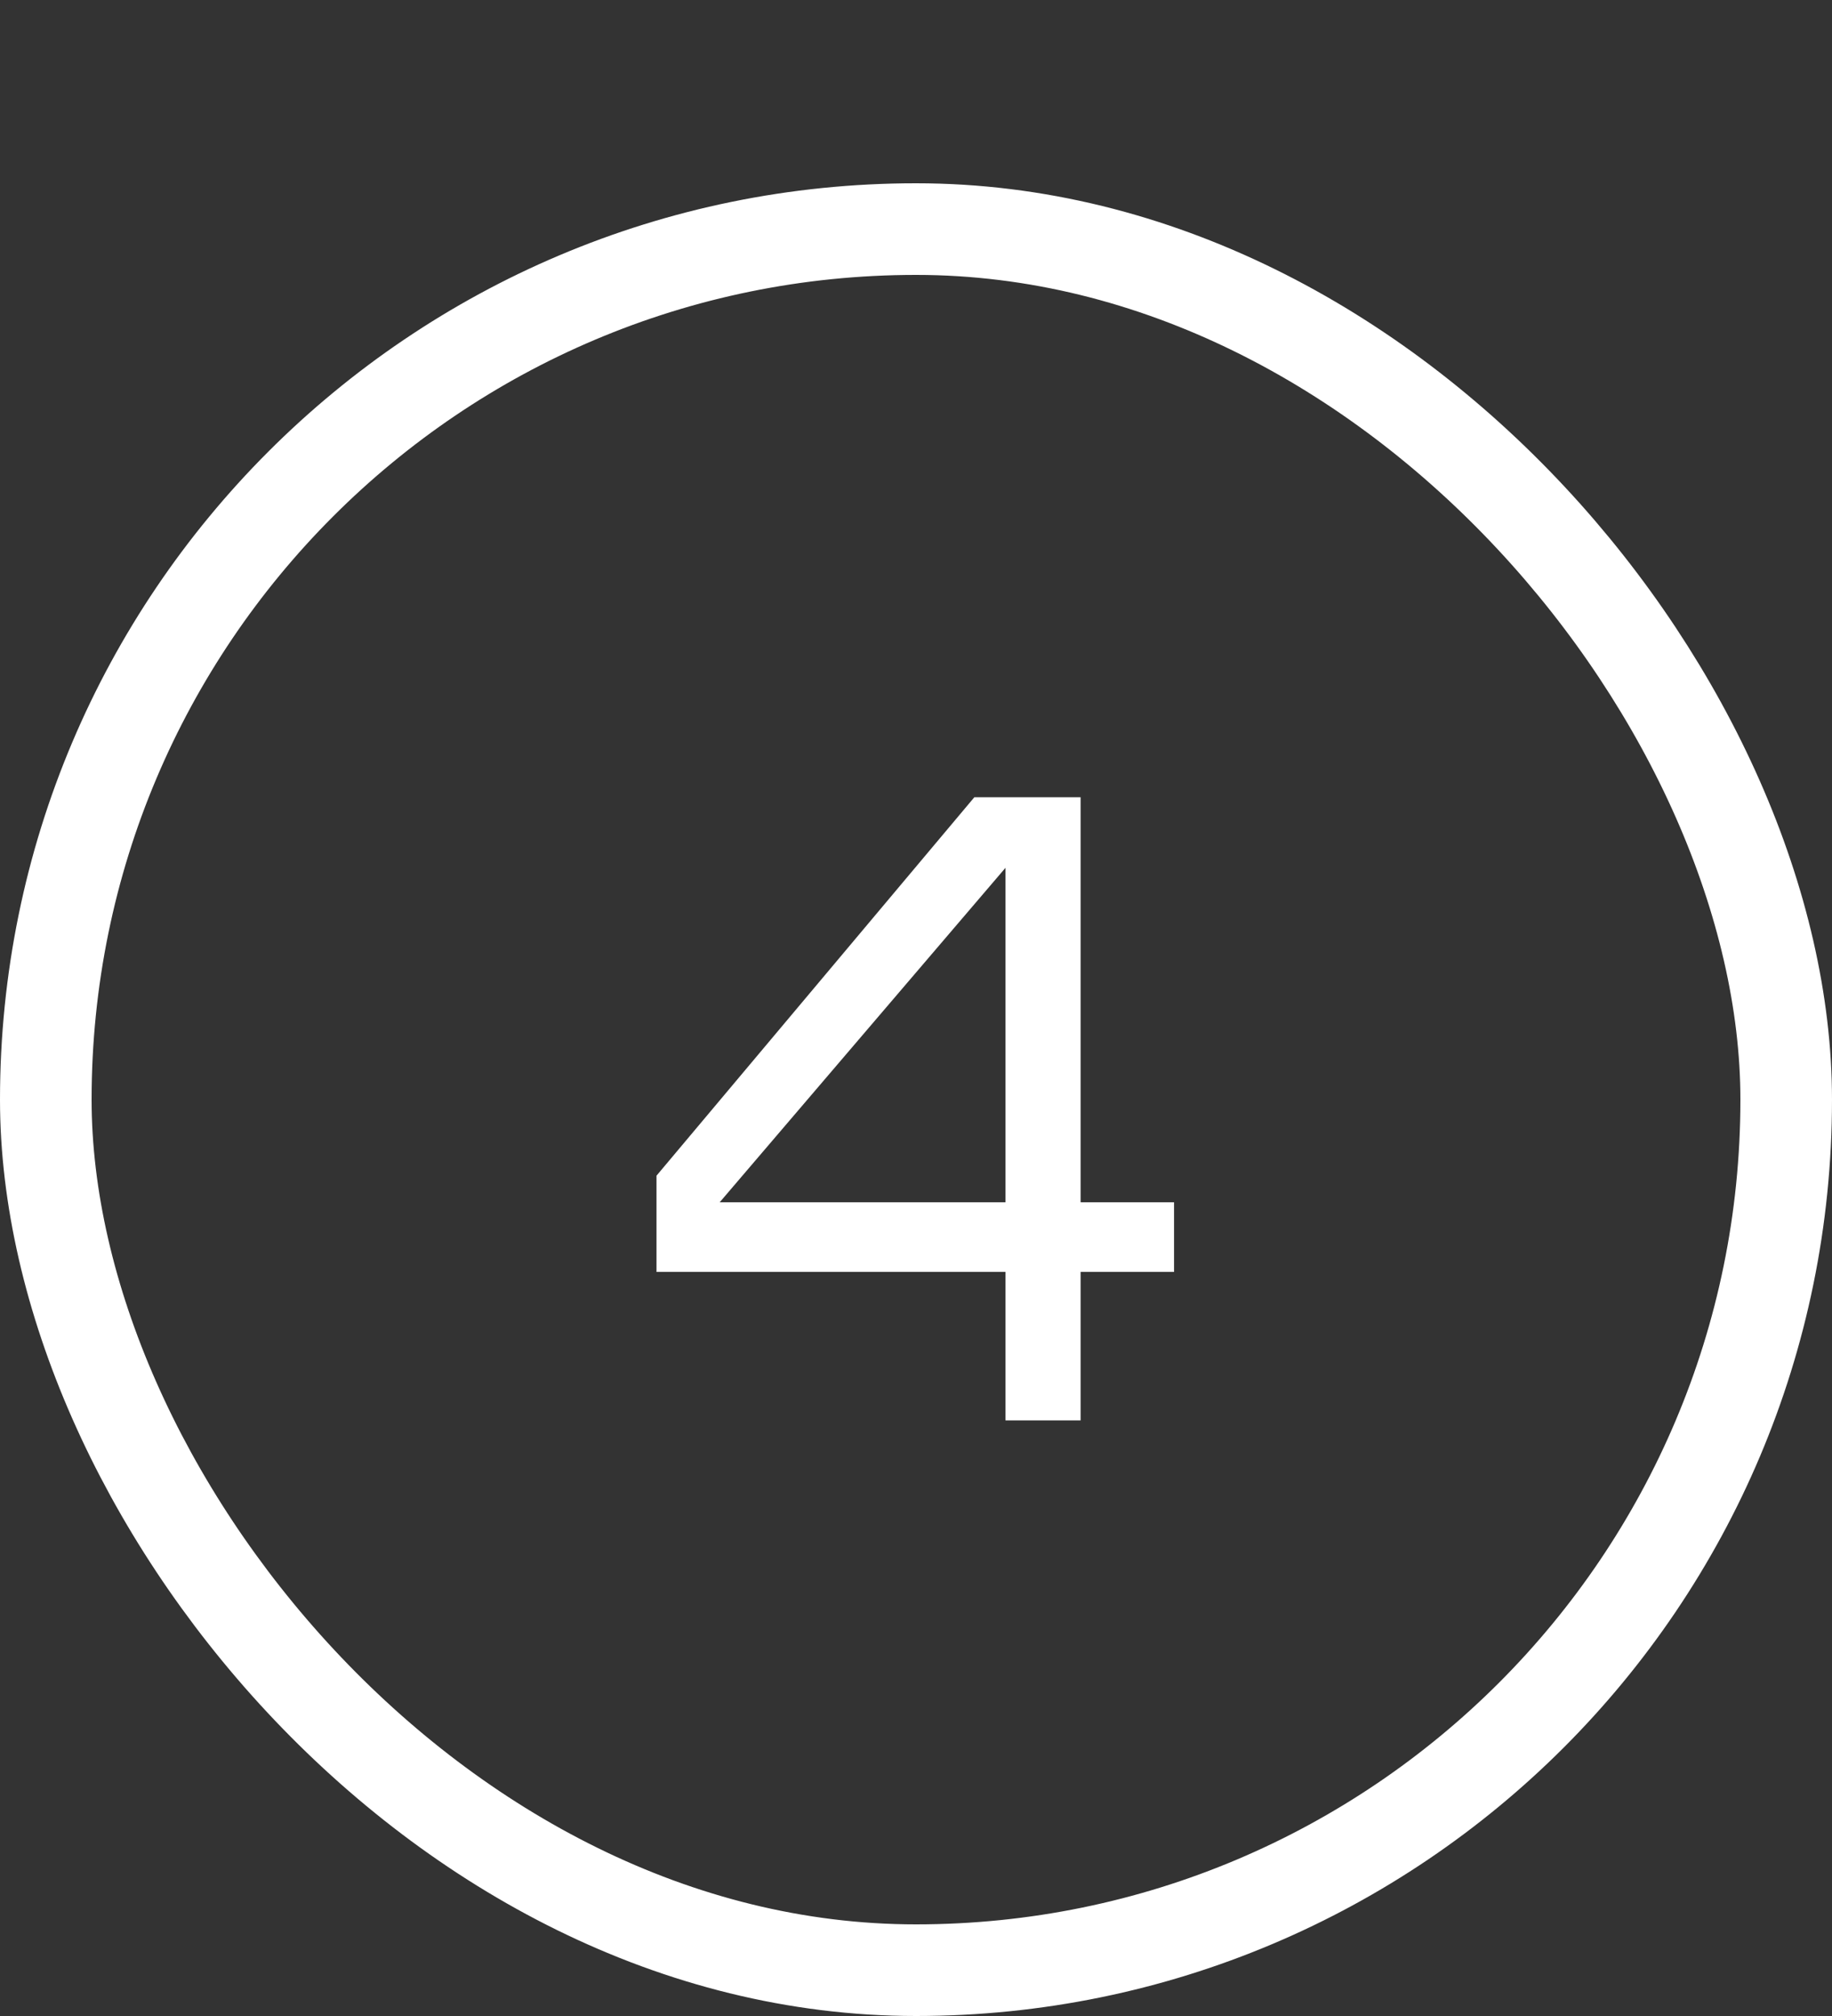 <?xml version="1.0" encoding="UTF-8"?> <svg xmlns="http://www.w3.org/2000/svg" width="20" height="22" viewBox="0 0 20 22" fill="none"><rect x="0" y="0" width="20" height="22" fill="#333333" stroke="none"/> <path d="M11.797 15.5H10.977V13.88H7.167V12.83L10.637 8.7H11.797V13.12H12.817V13.88H11.797V15.5ZM7.857 13.12H10.977V9.47L7.857 13.12Z" fill="white"></path> <rect x="0.5" y="2.5" width="19" height="19" rx="9.5" stroke="white"></rect> </svg> 
